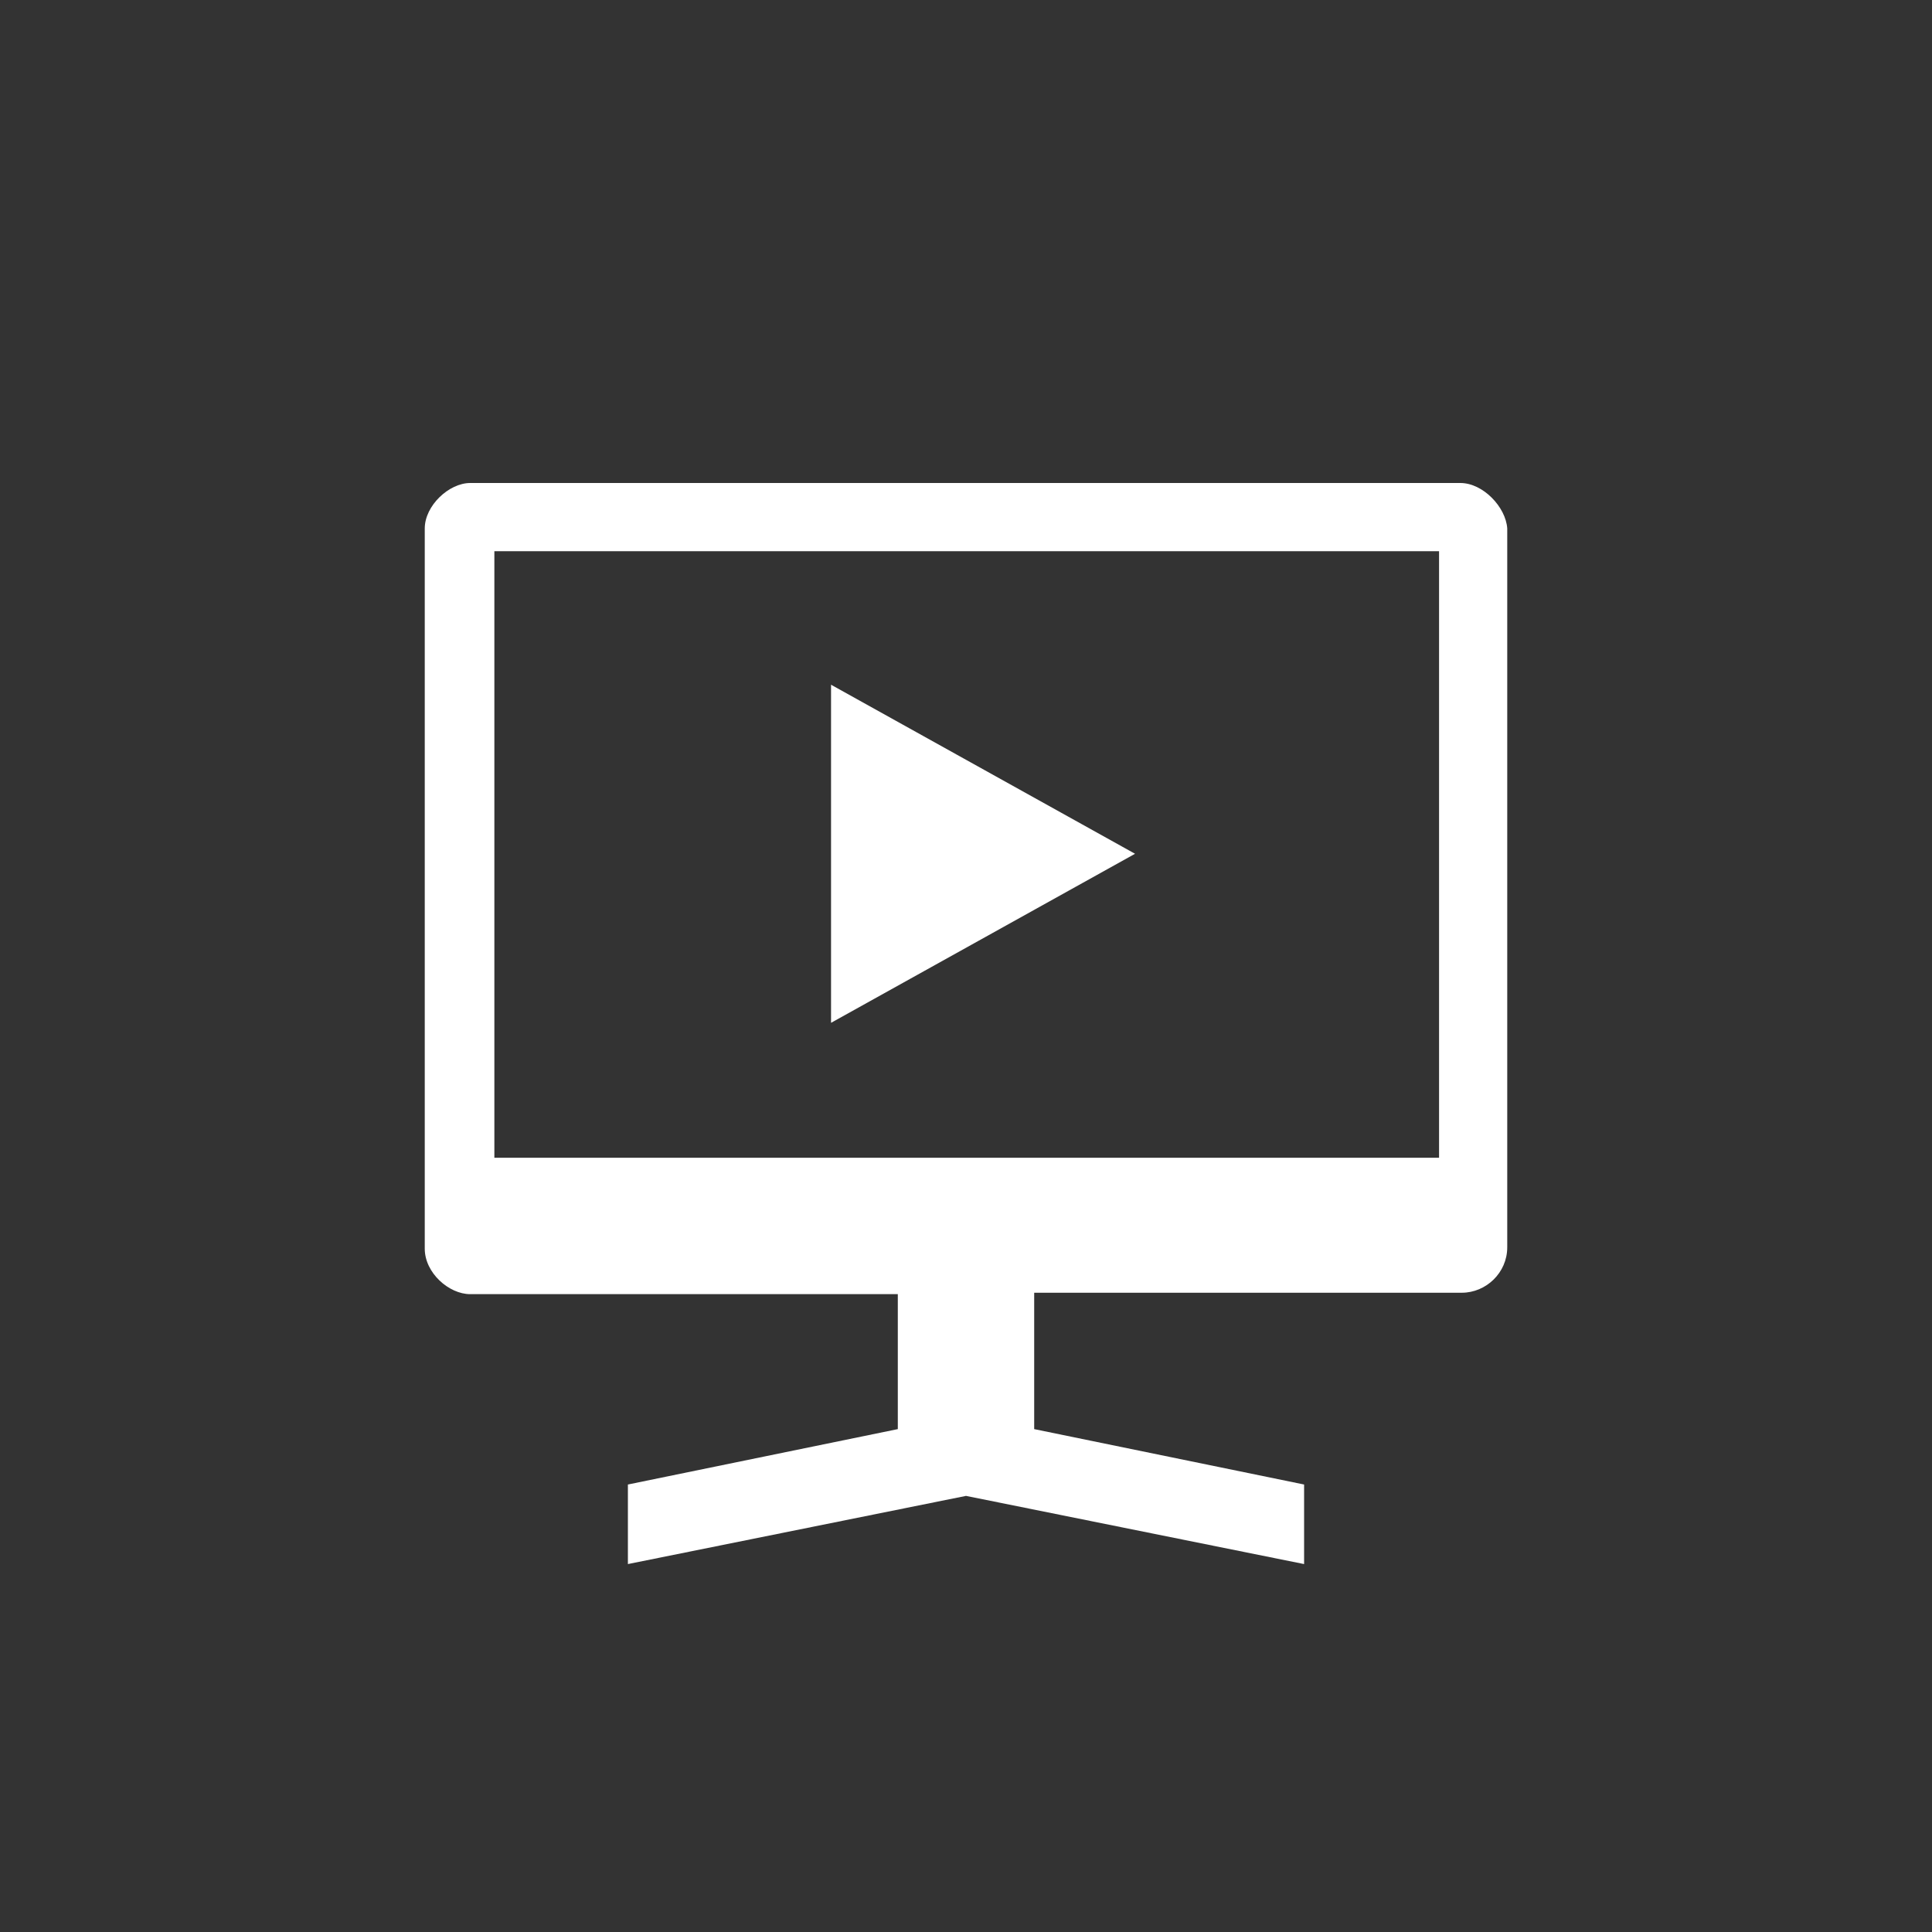 <?xml version="1.0" encoding="utf-8"?>
<!-- Generator: Adobe Illustrator 21.0.1, SVG Export Plug-In . SVG Version: 6.00 Build 0)  -->
<!DOCTYPE svg PUBLIC "-//W3C//DTD SVG 1.1//EN" "http://www.w3.org/Graphics/SVG/1.1/DTD/svg11.dtd">
<svg version="1.1" id="svg-icon" xmlns="http://www.w3.org/2000/svg" xmlns:xlink="http://www.w3.org/1999/xlink" x="0px" y="0px"
	 width="102" height="102" viewBox="0 0 136 136" style="enable-background:new 0 0 136 136;" xml:space="preserve">
<rect x="0" y="0" width="136" height="136" fill="#333333" stroke="none"/>
<style type="text/css">
.icon-shape{fill:#ffffff;}
</style>
<g id="svg-icon">
	<path class="icon-shape" d="M102.8,34c-13.8,0-68.4,0-69.7,0c-1.5,0-3.2,1.6-3.2,3.2c0,1.3,0,39.3,0,50.7c0,1.7,1.7,3.2,3.2,3.2
		c1.5,0,30.1,0,30.1,0v9.5l-19,3.9v5.6l23.8-4.8l23.8,4.8v-5.6l-19-3.9V91c0,0,28.4,0,30.1,0s3.2-1.4,3.2-3.2c0-1.5,0-39.2,0-50.6
		C106,35.7,104.4,34,102.8,34z M101.2,81.5H34.8V38.8h66.5V81.5z"/>
	<polygon class="icon-shape" points="58.5,48.2 58.5,72 79.9,60.1 	"/>
</g>
</svg>
